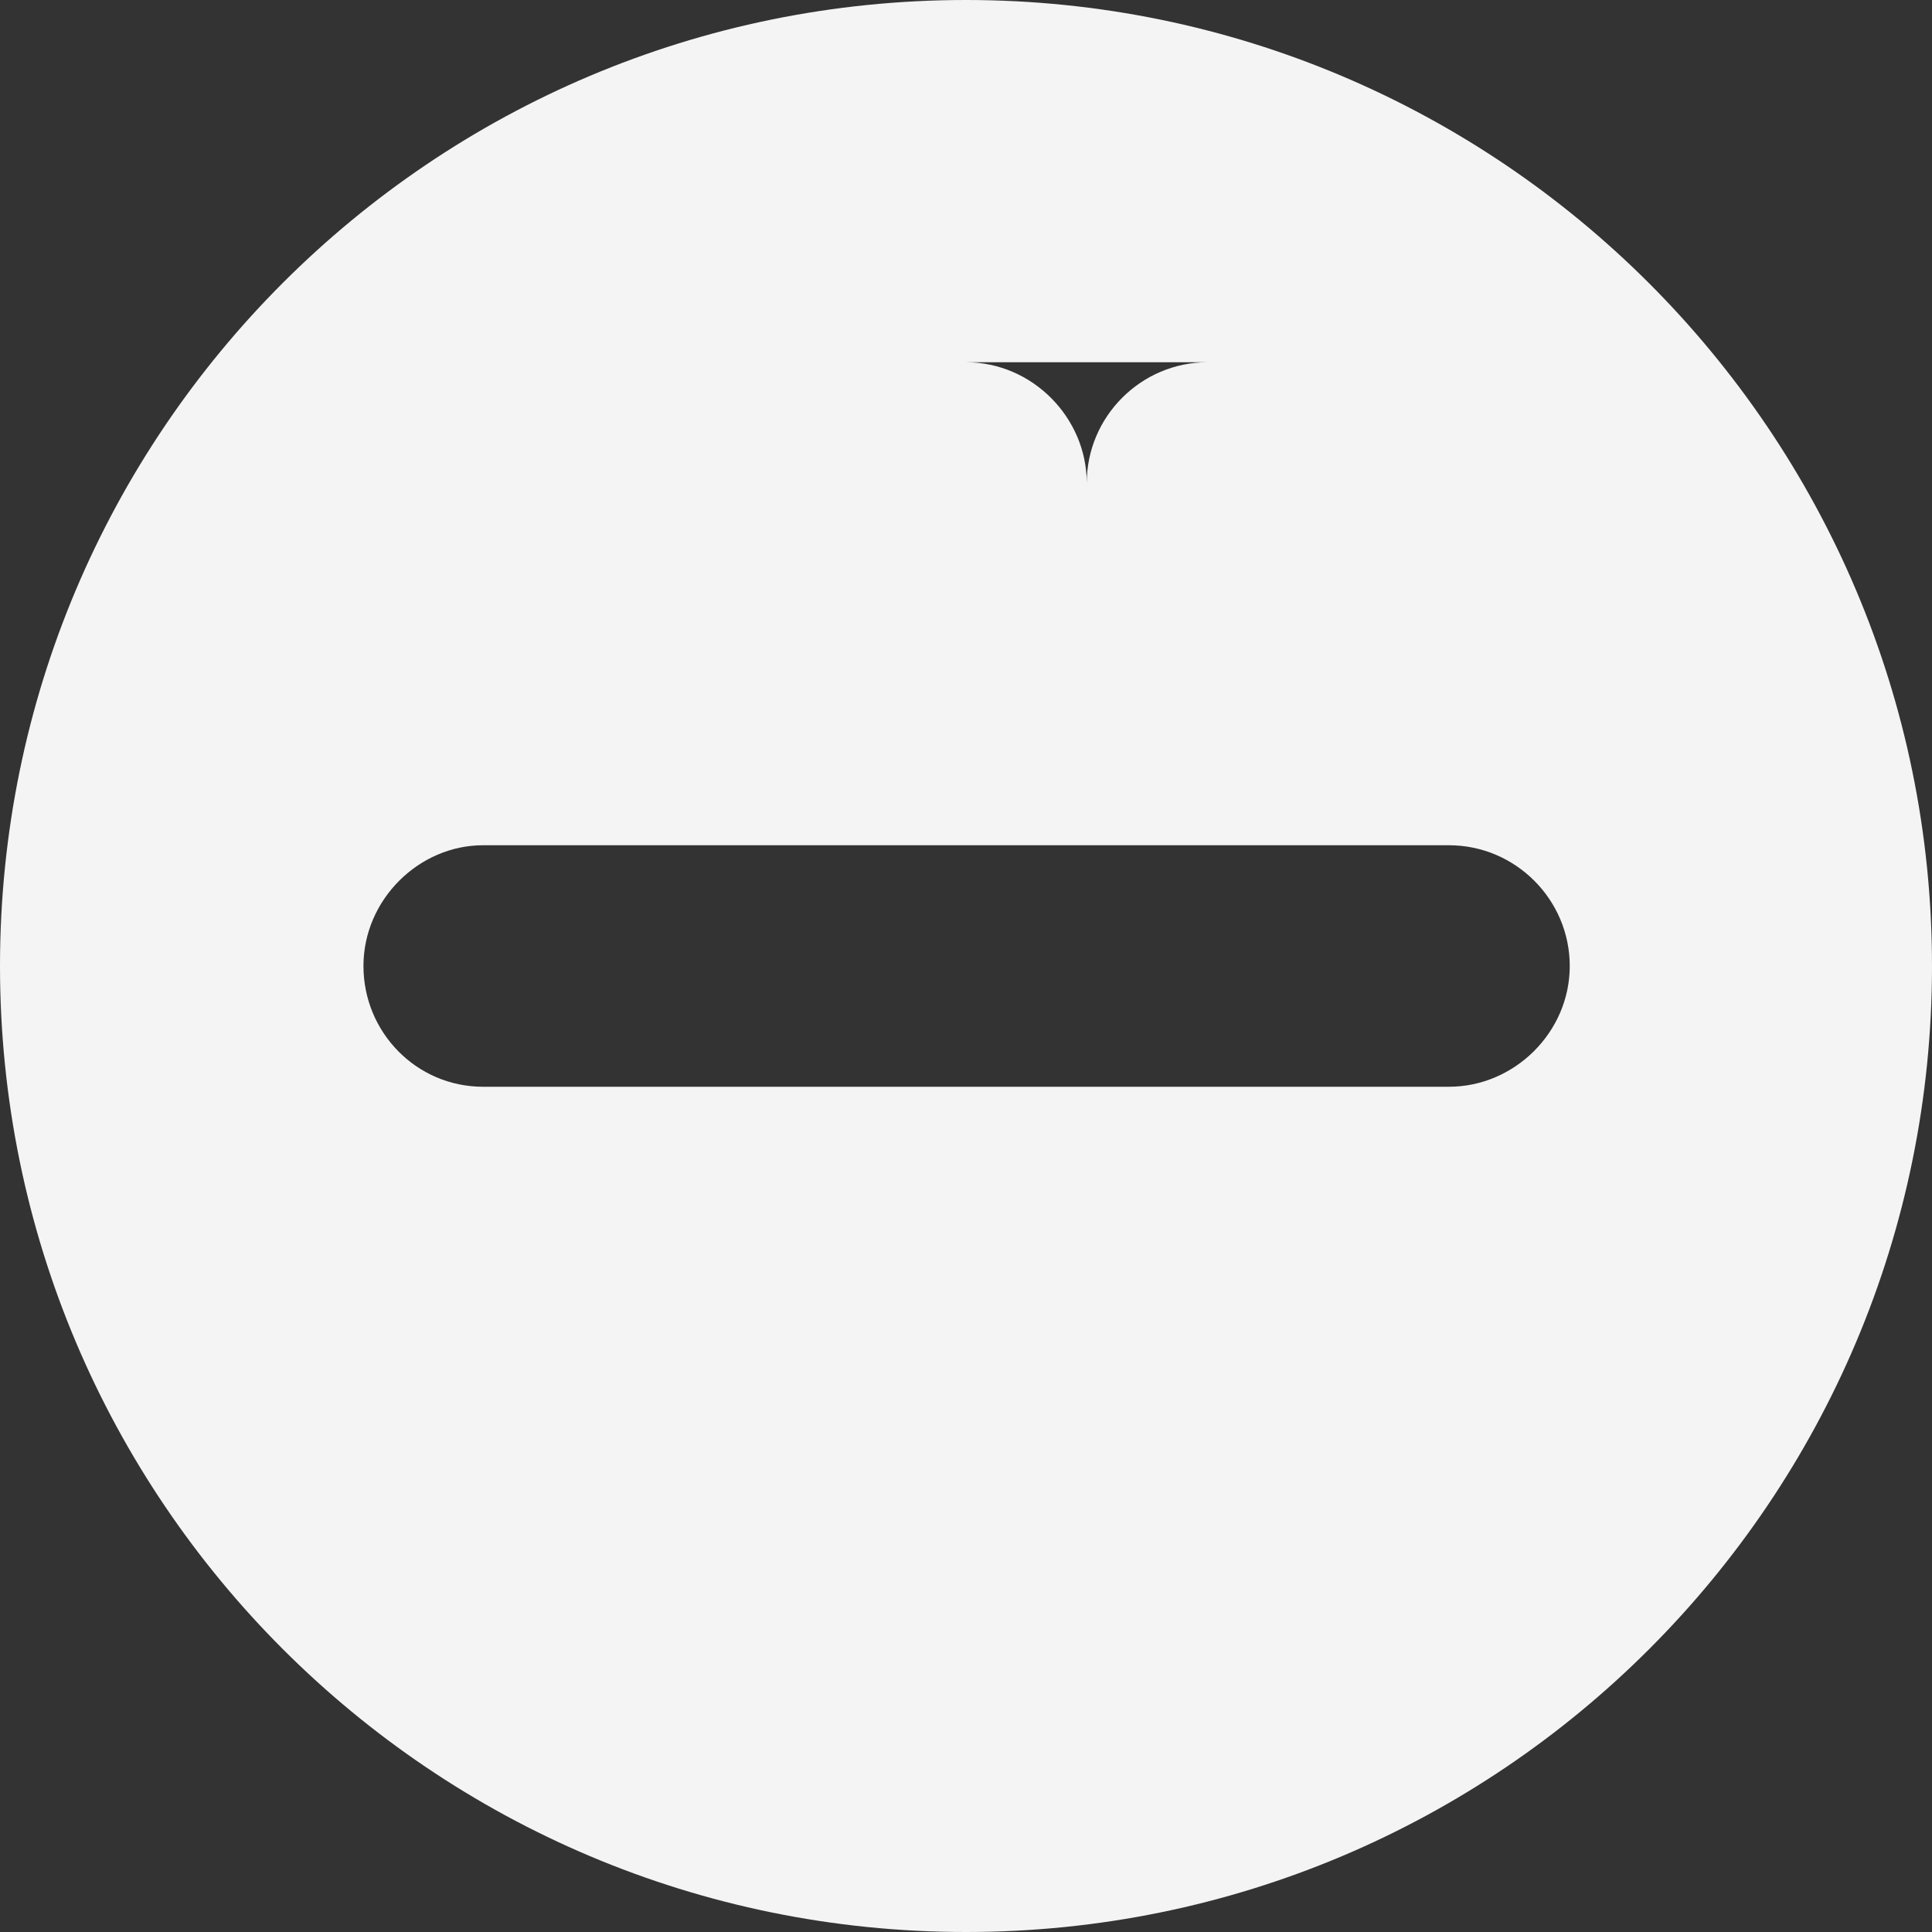 <?xml version="1.0" encoding="UTF-8"?><svg xmlns="http://www.w3.org/2000/svg" viewBox="0 0 16 16"><rect x="0" y="0" width="16" height="16" fill="#333333" stroke="none"/><defs><style>.cls-1{fill:#f4f4f4;fill-rule:evenodd;stroke-width:0px;}</style></defs><g><path class="cls-1" d="M 8 0 C 3.58 0 0 3.58 0 8 s 3.58 8 8 8 s 8 -3.58 8 -8 s -3.59 -8 -8 -8 Z m 0 3 c 0.55 0 1 0.46 1 1 v 3 h 3 c 0.55 0 1 0.45 1 1 s -0.46 1 -1 1 H 9 v 0 c 0 -0 -1 -0 -1 0 s -1 0 -1 0 V 9 H 4 c -0.55 0 -0.99 -0.45 -0.99 -1 S 3.47 7 4 7 h 5 V 4 c 0 -0.55 0.45 -1 1 -1 Z"/></g></svg>